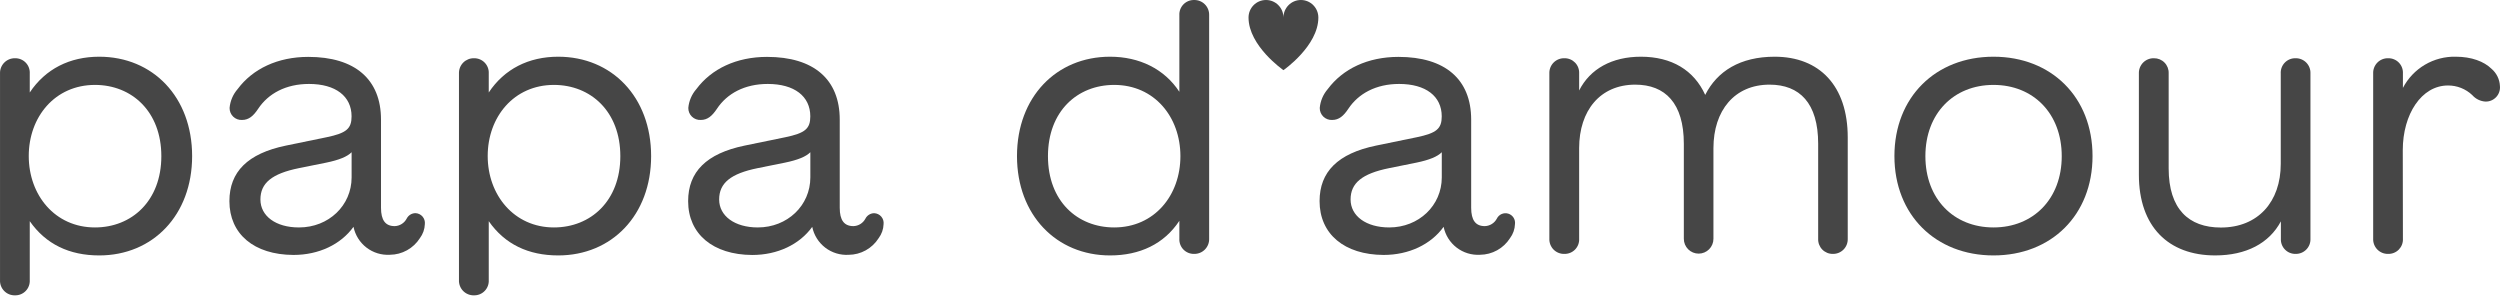 <svg width="424" height="51" viewBox="0 0 424 51" fill="none" xmlns="http://www.w3.org/2000/svg">
<path d="M0.003 47.5V12.467C-0.01 12.127 0.048 11.788 0.171 11.471C0.294 11.153 0.481 10.865 0.719 10.623C0.958 10.38 1.243 10.189 1.558 10.061C1.873 9.933 2.211 9.871 2.551 9.878C2.888 9.871 3.224 9.933 3.536 10.062C3.848 10.19 4.13 10.382 4.365 10.625C4.599 10.868 4.781 11.158 4.898 11.475C5.016 11.791 5.066 12.129 5.047 12.467V15.687C7.691 11.708 11.814 9.618 16.829 9.618C25.914 9.618 32.585 16.446 32.585 26.473C32.585 36.499 25.899 43.32 16.829 43.32C11.784 43.32 7.78 41.43 5.047 37.511V47.5C5.066 47.837 5.016 48.175 4.898 48.492C4.781 48.809 4.599 49.098 4.365 49.341C4.13 49.585 3.848 49.776 3.536 49.905C3.224 50.034 2.888 50.096 2.551 50.088C2.21 50.099 1.871 50.039 1.554 49.912C1.238 49.785 0.951 49.594 0.712 49.351C0.473 49.108 0.286 48.818 0.164 48.5C0.042 48.181 -0.013 47.841 0.003 47.5ZM16.108 38.574C22.348 38.574 27.363 34.067 27.363 26.487C27.363 18.908 22.348 14.401 16.108 14.401C9.318 14.401 4.876 19.83 4.876 26.458C4.876 33.085 9.318 38.574 16.108 38.574Z" fill="#464646"/>
<path d="M38.907 34.111C38.907 29.143 42.012 26.034 48.483 24.695L55.392 23.274C58.757 22.575 59.626 21.824 59.626 19.734C59.626 16.327 56.929 14.237 52.405 14.237C48.483 14.237 45.496 15.866 43.781 18.454C42.971 19.674 42.191 20.344 41.054 20.344C40.779 20.359 40.504 20.318 40.245 20.222C39.987 20.126 39.751 19.978 39.552 19.786C39.354 19.595 39.197 19.365 39.091 19.11C38.985 18.855 38.932 18.582 38.937 18.306C39.042 17.122 39.521 16.002 40.304 15.107C42.852 11.678 47.094 9.648 52.286 9.648C60.205 9.648 64.618 13.456 64.618 20.284V35.242C64.618 37.34 65.361 38.351 66.943 38.351C67.363 38.338 67.772 38.213 68.129 37.989C68.485 37.766 68.776 37.452 68.971 37.079C69.11 36.803 69.322 36.57 69.584 36.406C69.846 36.242 70.148 36.153 70.457 36.15C70.687 36.157 70.913 36.213 71.121 36.312C71.328 36.412 71.513 36.554 71.663 36.728C71.813 36.903 71.925 37.107 71.993 37.328C72.06 37.548 72.081 37.78 72.054 38.009C72.025 38.87 71.732 39.701 71.215 40.389C70.67 41.246 69.92 41.954 69.032 42.446C68.145 42.938 67.148 43.2 66.133 43.208C64.706 43.295 63.296 42.864 62.16 41.993C61.025 41.123 60.241 39.872 59.953 38.47C57.806 41.445 54.092 43.238 49.768 43.238C43.082 43.208 38.907 39.69 38.907 34.111ZM50.719 38.574C55.741 38.574 59.633 34.855 59.633 30.088V25.818C58.891 26.562 57.546 27.127 55.31 27.588L50.697 28.518C46.113 29.448 44.167 31.047 44.167 33.836C44.167 36.626 46.767 38.574 50.682 38.574H50.719Z" fill="#464646"/>
<path d="M77.841 47.5V12.467C77.829 12.126 77.886 11.787 78.01 11.469C78.133 11.151 78.321 10.862 78.56 10.62C78.799 10.377 79.086 10.187 79.402 10.059C79.718 9.931 80.056 9.87 80.396 9.878C80.734 9.872 81.069 9.935 81.38 10.064C81.692 10.193 81.974 10.385 82.208 10.627C82.442 10.87 82.624 11.159 82.742 11.476C82.86 11.792 82.911 12.13 82.892 12.467V15.687C85.53 11.708 89.653 9.618 94.674 9.618C103.752 9.618 110.431 16.446 110.431 26.473C110.431 36.499 103.745 43.32 94.674 43.32C89.623 43.32 85.619 41.43 82.892 37.511V47.5C82.911 47.837 82.86 48.174 82.742 48.491C82.624 48.807 82.442 49.096 82.208 49.339C81.974 49.582 81.692 49.774 81.38 49.903C81.069 50.032 80.734 50.095 80.396 50.088C80.055 50.099 79.716 50.039 79.399 49.912C79.082 49.785 78.795 49.594 78.555 49.352C78.315 49.109 78.128 48.819 78.005 48.5C77.882 48.181 77.826 47.841 77.841 47.5ZM93.946 38.574C100.186 38.574 105.208 34.067 105.208 26.487C105.208 18.908 100.186 14.401 93.946 14.401C87.156 14.401 82.714 19.83 82.714 26.458C82.714 33.085 87.194 38.574 93.946 38.574Z" fill="#464646"/>
<path d="M116.708 34.111C116.708 29.143 119.813 26.034 126.284 24.695L133.192 23.274C136.558 22.575 137.427 21.824 137.427 19.734C137.427 16.327 134.73 14.237 130.206 14.237C126.284 14.237 123.297 15.866 121.589 18.454C120.772 19.674 119.992 20.344 118.855 20.344C118.58 20.359 118.304 20.318 118.046 20.222C117.788 20.126 117.552 19.978 117.353 19.786C117.154 19.595 116.997 19.365 116.891 19.11C116.786 18.855 116.733 18.582 116.738 18.306C116.843 17.122 117.322 16.002 118.105 15.107C120.66 11.678 124.894 9.648 130.087 9.648C138.014 9.648 142.419 13.456 142.419 20.284V35.242C142.419 37.34 143.162 38.351 144.744 38.351C145.163 38.338 145.572 38.215 145.928 37.993C146.284 37.77 146.575 37.458 146.772 37.087C146.911 36.811 147.124 36.578 147.385 36.414C147.647 36.251 147.949 36.162 148.258 36.157C148.488 36.165 148.714 36.22 148.921 36.32C149.129 36.419 149.314 36.561 149.464 36.736C149.614 36.911 149.726 37.115 149.794 37.335C149.861 37.556 149.882 37.788 149.855 38.017C149.826 38.877 149.533 39.708 149.015 40.397C148.472 41.255 147.722 41.963 146.834 42.455C145.946 42.948 144.949 43.209 143.934 43.216C142.507 43.302 141.097 42.871 139.961 42.001C138.826 41.13 138.042 39.88 137.754 38.478C135.607 41.453 131.892 43.245 127.569 43.245C120.92 43.208 116.708 39.69 116.708 34.111ZM128.52 38.574C133.541 38.574 137.434 34.855 137.434 30.088V25.818C136.691 26.562 135.347 27.127 133.111 27.588L128.497 28.518C123.914 29.448 121.968 31.047 121.968 33.836C121.968 36.626 124.605 38.574 128.52 38.574Z" fill="#464646"/>
<path d="M172.481 26.473C172.481 16.446 179.167 9.618 188.267 9.618C193.23 9.618 197.464 11.678 200.02 15.569V2.589C200.001 2.252 200.052 1.915 200.17 1.598C200.288 1.282 200.47 0.993 200.704 0.75C200.938 0.507 201.22 0.315 201.532 0.186C201.843 0.057 202.178 -0.006 202.516 0.001C202.856 -0.008 203.195 0.054 203.51 0.181C203.826 0.309 204.113 0.5 204.352 0.742C204.591 0.985 204.779 1.274 204.902 1.591C205.026 1.909 205.083 2.248 205.071 2.589V40.471C205.083 40.812 205.026 41.151 204.902 41.469C204.779 41.786 204.591 42.075 204.352 42.318C204.113 42.56 203.826 42.751 203.51 42.879C203.195 43.006 202.856 43.068 202.516 43.059C202.178 43.067 201.843 43.005 201.53 42.876C201.218 42.748 200.936 42.556 200.701 42.312C200.467 42.069 200.285 41.78 200.168 41.463C200.051 41.146 200 40.808 200.02 40.471V37.451C197.412 41.401 193.289 43.32 188.267 43.32C179.19 43.32 172.481 36.492 172.481 26.473ZM188.966 38.574C195.785 38.574 200.198 33.137 200.198 26.487C200.198 19.838 195.785 14.401 188.966 14.401C182.726 14.401 177.734 18.863 177.734 26.487C177.734 34.111 182.726 38.574 188.966 38.574Z" fill="#464646"/>
<path d="M223.8 34.111C223.8 29.143 226.905 26.034 233.375 24.695L240.284 23.274C243.649 22.575 244.518 21.824 244.518 19.734C244.518 16.327 241.822 14.237 237.29 14.237C233.375 14.237 230.389 15.866 228.673 18.454C227.863 19.674 227.076 20.344 225.947 20.344C225.672 20.359 225.396 20.318 225.138 20.222C224.879 20.126 224.644 19.978 224.445 19.786C224.246 19.595 224.089 19.365 223.983 19.11C223.877 18.855 223.825 18.582 223.83 18.306C223.935 17.123 224.411 16.004 225.189 15.107C227.744 11.678 231.979 9.648 237.179 9.648C245.098 9.648 249.511 13.456 249.511 20.284V35.242C249.511 37.34 250.253 38.351 251.828 38.351C252.249 38.337 252.659 38.213 253.017 37.989C253.374 37.766 253.666 37.452 253.864 37.079C254.033 36.731 254.32 36.454 254.675 36.299C255.029 36.144 255.427 36.12 255.797 36.232C256.167 36.344 256.486 36.584 256.695 36.91C256.904 37.236 256.991 37.625 256.939 38.009C256.91 38.87 256.617 39.701 256.1 40.389C255.555 41.246 254.805 41.954 253.917 42.446C253.03 42.938 252.033 43.2 251.019 43.208C249.591 43.295 248.181 42.864 247.046 41.993C245.91 41.123 245.127 39.872 244.838 38.47C242.691 41.445 238.977 43.238 234.653 43.238C228.004 43.208 223.8 39.69 223.8 34.111ZM235.611 38.574C240.633 38.574 244.526 34.855 244.526 30.088V25.818C243.783 26.562 242.438 27.127 240.202 27.588L235.589 28.518C231.006 29.448 229.059 31.047 229.059 33.836C229.059 36.626 231.689 38.574 235.611 38.574Z" fill="#464646"/>
<path d="M308.361 40.501V24.375C308.361 17.495 305.226 14.356 300.115 14.356C294.173 14.356 290.599 18.744 290.599 25.134V40.501C290.599 41.167 290.335 41.807 289.864 42.278C289.393 42.75 288.754 43.015 288.088 43.015C287.423 43.015 286.784 42.75 286.313 42.278C285.842 41.807 285.578 41.167 285.578 40.501V24.375C285.578 17.495 282.413 14.356 277.339 14.356C271.396 14.356 267.823 18.744 267.823 25.134V40.471C267.843 40.808 267.792 41.146 267.675 41.463C267.557 41.78 267.376 42.069 267.141 42.312C266.907 42.556 266.624 42.748 266.312 42.876C266 43.005 265.664 43.067 265.327 43.059C264.986 43.071 264.646 43.012 264.328 42.885C264.011 42.759 263.723 42.568 263.483 42.325C263.243 42.082 263.056 41.792 262.934 41.472C262.811 41.153 262.756 40.812 262.771 40.471V12.467C262.757 12.126 262.813 11.785 262.936 11.466C263.059 11.148 263.246 10.858 263.486 10.615C263.726 10.372 264.013 10.181 264.33 10.055C264.646 9.928 264.986 9.868 265.327 9.878C265.664 9.872 265.999 9.935 266.311 10.064C266.623 10.193 266.904 10.385 267.139 10.627C267.373 10.87 267.555 11.159 267.672 11.476C267.79 11.792 267.841 12.13 267.823 12.467V15.345C269.68 11.678 273.394 9.618 278.297 9.618C283.497 9.618 287.294 11.887 289.203 16.096C291.238 12.058 295.146 9.618 300.985 9.618C308.562 9.618 313.376 14.527 313.376 23.304V40.501C313.387 40.837 313.329 41.172 313.207 41.486C313.084 41.799 312.899 42.085 312.663 42.324C312.426 42.564 312.144 42.752 311.832 42.879C311.52 43.005 311.186 43.066 310.85 43.059C310.516 43.065 310.184 43.002 309.876 42.874C309.567 42.746 309.287 42.557 309.054 42.318C308.821 42.078 308.64 41.793 308.52 41.481C308.401 41.168 308.347 40.835 308.361 40.501Z" fill="#464646"/>
<path d="M321.293 26.473C321.293 16.476 328.284 9.618 338.097 9.618C347.91 9.618 354.893 16.476 354.893 26.473C354.893 36.469 347.903 43.32 338.097 43.32C328.291 43.32 321.293 36.462 321.293 26.473ZM338.097 38.574C344.857 38.574 349.671 33.717 349.671 26.487C349.671 19.258 344.857 14.401 338.097 14.401C331.337 14.401 326.546 19.25 326.546 26.487C326.546 33.725 331.337 38.574 338.097 38.574Z" fill="#464646"/>
<path d="M391.852 12.467V40.471C391.869 40.81 391.815 41.149 391.695 41.467C391.574 41.784 391.39 42.073 391.153 42.316C390.916 42.559 390.631 42.751 390.317 42.878C390.003 43.006 389.665 43.068 389.326 43.059C388.989 43.066 388.655 43.003 388.343 42.874C388.032 42.745 387.751 42.553 387.517 42.31C387.283 42.067 387.102 41.778 386.985 41.461C386.868 41.145 386.818 40.807 386.838 40.471V37.54C384.862 41.259 380.947 43.319 375.695 43.319C367.746 43.319 362.754 38.41 362.754 29.634V12.437C362.745 12.098 362.805 11.762 362.93 11.447C363.055 11.132 363.243 10.847 363.482 10.607C363.721 10.368 364.006 10.18 364.321 10.054C364.635 9.929 364.971 9.869 365.309 9.878C365.644 9.873 365.976 9.936 366.285 10.063C366.594 10.191 366.874 10.38 367.107 10.62C367.341 10.859 367.523 11.144 367.643 11.456C367.763 11.769 367.819 12.102 367.805 12.437V28.562C367.805 35.45 371.2 38.589 376.653 38.589C382.982 38.589 386.815 34.2 386.815 27.804V12.467C386.796 12.13 386.846 11.793 386.963 11.476C387.08 11.16 387.261 10.871 387.495 10.628C387.728 10.385 388.01 10.193 388.321 10.064C388.633 9.935 388.967 9.872 389.304 9.878C389.645 9.868 389.984 9.928 390.3 10.055C390.617 10.181 390.904 10.372 391.143 10.615C391.382 10.858 391.569 11.148 391.691 11.467C391.813 11.785 391.868 12.126 391.852 12.467Z" fill="#464646"/>
<path d="M407.534 40.471C407.554 40.809 407.504 41.146 407.386 41.463C407.269 41.78 407.087 42.069 406.853 42.313C406.618 42.556 406.336 42.748 406.024 42.876C405.711 43.005 405.376 43.067 405.038 43.059C404.698 43.07 404.359 43.01 404.042 42.883C403.726 42.756 403.439 42.566 403.2 42.322C402.96 42.079 402.774 41.789 402.652 41.471C402.53 41.152 402.475 40.812 402.49 40.471V12.467C402.475 12.126 402.53 11.786 402.652 11.467C402.774 11.149 402.96 10.859 403.2 10.616C403.439 10.373 403.726 10.182 404.042 10.055C404.359 9.928 404.698 9.868 405.038 9.879C405.376 9.871 405.711 9.933 406.024 10.062C406.336 10.19 406.618 10.382 406.853 10.625C407.087 10.868 407.269 11.158 407.386 11.475C407.504 11.792 407.554 12.13 407.534 12.467V14.907C408.387 13.275 409.679 11.915 411.263 10.98C412.848 10.046 414.662 9.574 416.501 9.618C419.175 9.618 421.292 10.429 422.54 11.649C422.971 12.012 423.322 12.461 423.571 12.966C423.821 13.472 423.963 14.024 423.989 14.587C424.022 14.927 423.982 15.271 423.872 15.594C423.762 15.918 423.584 16.215 423.351 16.465C423.118 16.714 422.834 16.912 422.519 17.043C422.204 17.174 421.864 17.237 421.523 17.227C421.097 17.199 420.681 17.088 420.299 16.899C419.917 16.71 419.575 16.448 419.294 16.127C418.183 15.073 416.709 14.49 415.179 14.498C410.677 14.498 407.512 19.384 407.512 25.454L407.534 40.471Z" fill="#464646"/>
<path d="M220.633 0C219 0 217.672 1.33 217.672 2.976C217.672 1.335 216.349 0 214.712 0C213.075 0 211.751 1.33 211.751 2.976C211.751 7.792 217.672 11.899 217.672 11.899C217.672 11.899 223.593 7.792 223.593 2.976C223.593 1.335 222.27 0 220.633 0Z" fill="#464646"/>
</svg>
